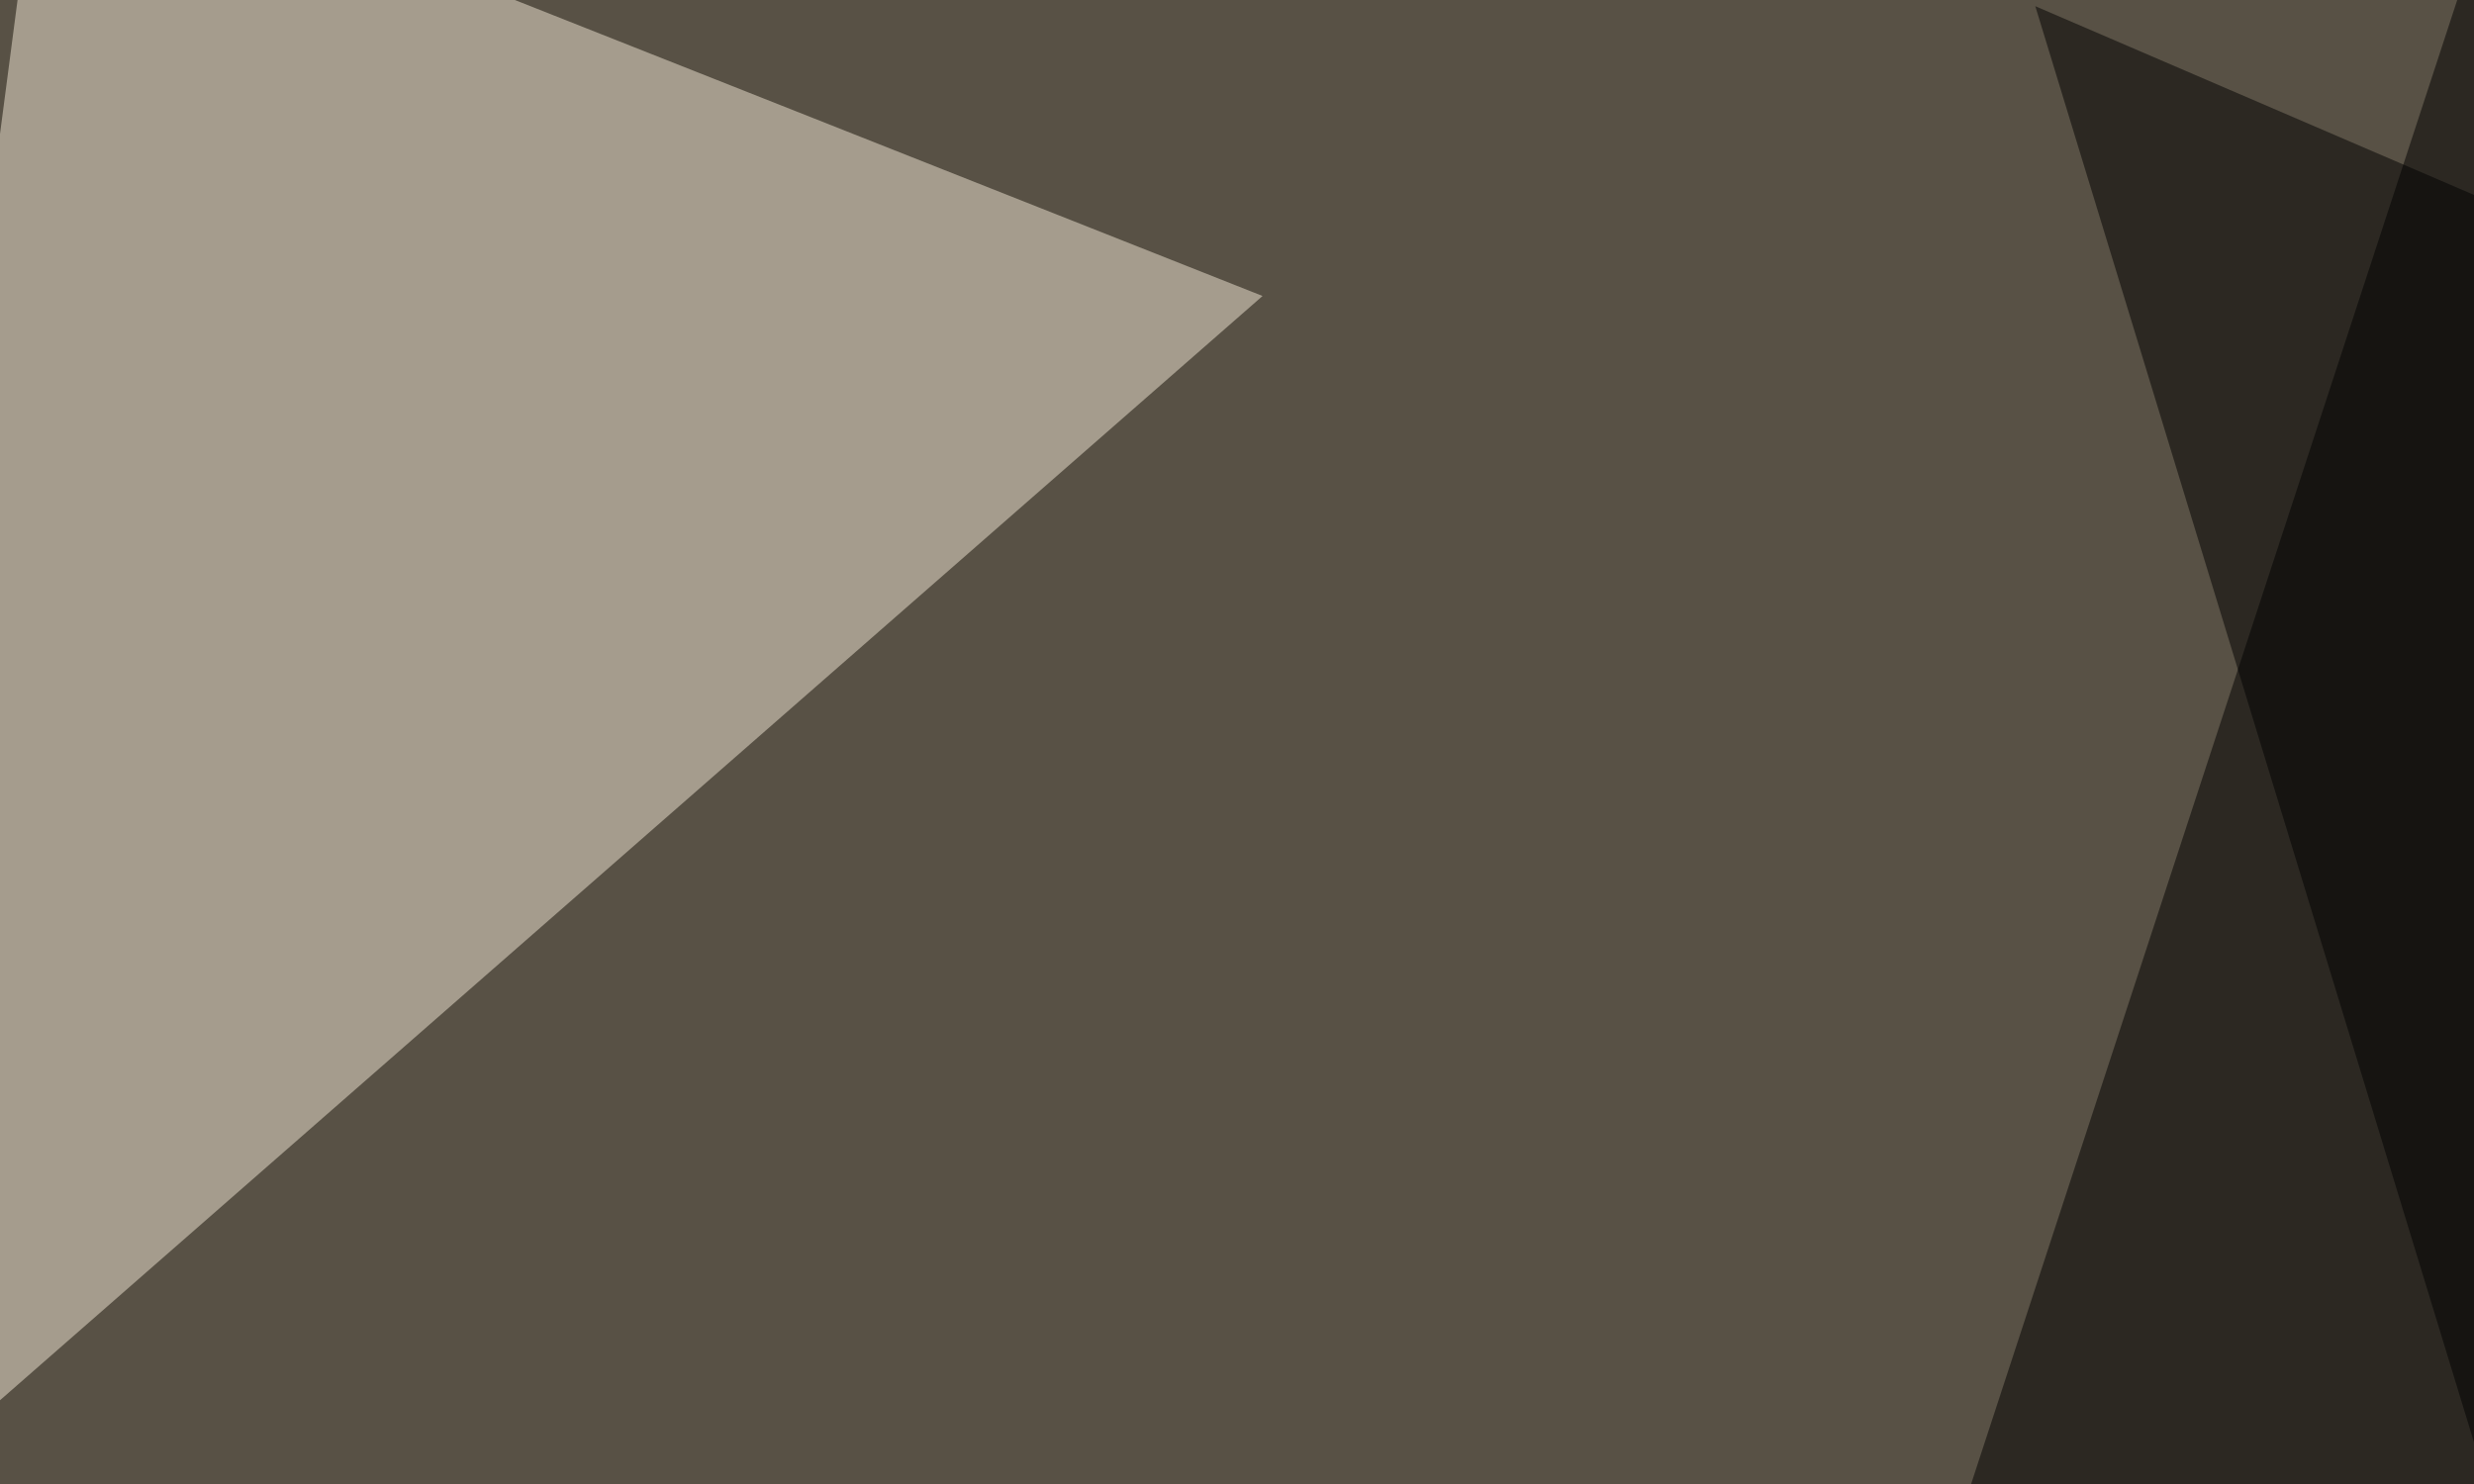 <svg xmlns="http://www.w3.org/2000/svg" width="600" height="360" ><filter id="a"><feGaussianBlur stdDeviation="55"/></filter><rect width="100%" height="100%" fill="#585145"/><g filter="url(#a)"><g fill-opacity=".5"><path fill="#f3e9d6" d="M-45.4 379.4L306.2 71.8 10.2-45.4z"/><path d="M441 473.1L795.3 485 610.8-45.4z"/><path fill="#f2f0d6" d="M745.6-45.4l20.5 336.9-99.6-38z"/><path d="M643 490.7l61.6-398.4-211-90.8z"/></g></g></svg>